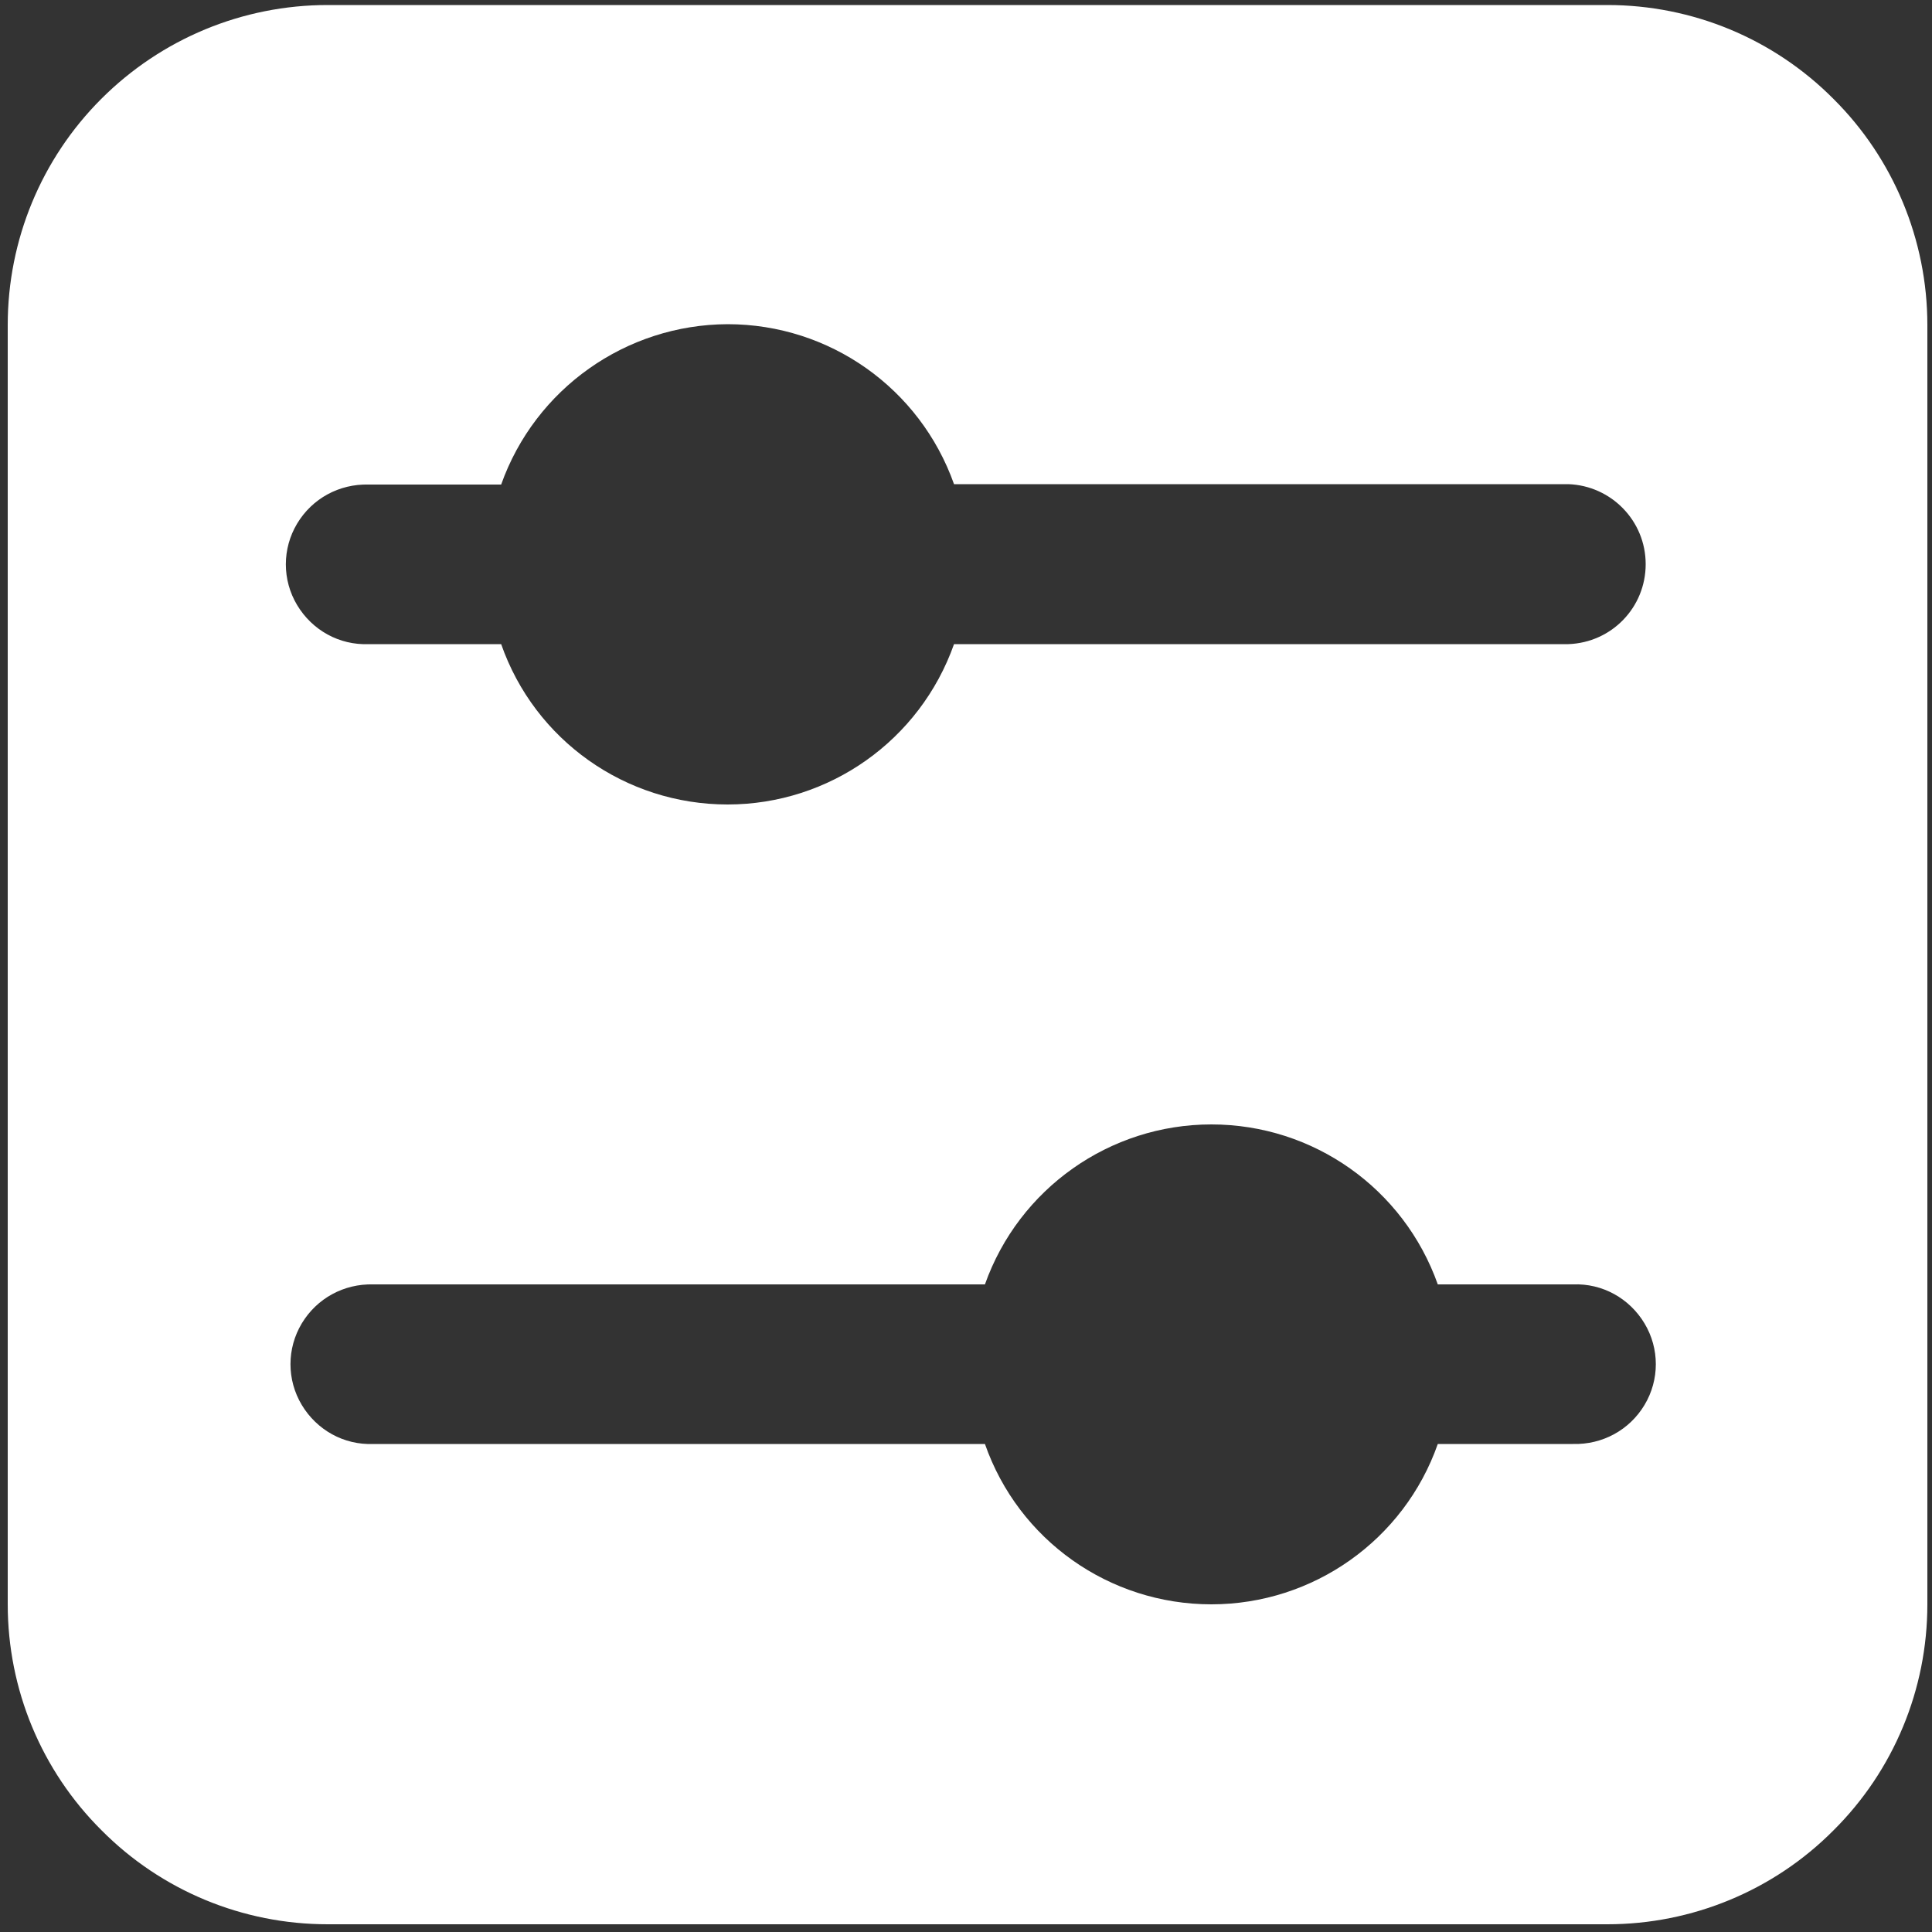 <?xml version="1.0" standalone="no"?><!DOCTYPE svg PUBLIC "-//W3C//DTD SVG 1.1//EN" "http://www.w3.org/Graphics/SVG/1.1/DTD/svg11.dtd"><svg t="1757915297122" class="icon" viewBox="0 0 1024 1024" version="1.1" xmlns="http://www.w3.org/2000/svg" p-id="29573" xmlns:xlink="http://www.w3.org/1999/xlink" width="60" height="60"><rect x="0" y="0" width="1024" height="1024" fill="#333333" stroke="none"/><path d="M173.67 2.662H851.968c45.056 0 88.064 17.818 119.808 49.766C1003.52 83.968 1021.542 127.181 1021.542 172.237v678.093c0 45.056-17.818 88.064-49.766 119.808C940.032 1002.086 896.819 1019.904 851.968 1019.904H173.67c-45.056 0-88.064-17.818-119.808-49.766C21.914 938.394 4.096 895.386 4.096 850.33V172.237c0-45.056 17.818-88.064 49.562-119.808C85.606 20.48 128.614 2.662 173.67 2.662z m348.365 678.093H197.837c-15.565-0.41-29.901 7.373-37.888 20.685-7.987 13.312-7.987 29.901 0 43.213C167.936 757.965 182.272 765.952 197.837 765.338h324.198c17.818 50.995 65.946 84.992 120.013 84.992s102.195-34.202 120.013-84.992h71.68c15.565 0.41 29.901-7.373 37.888-20.685 7.987-13.312 7.987-29.901 0-43.213-7.987-13.312-22.323-21.299-37.888-20.685h-71.68c-18.022-50.79-65.946-84.787-120.013-84.787-53.862 0-101.99 33.997-120.013 84.787z m-256.41-423.936H195.379c-15.565-0.41-29.901 7.373-37.888 20.685-7.987 13.312-7.987 29.901 0 43.213 7.987 13.312 22.323 21.299 37.888 20.685h70.246c17.818 50.995 65.946 84.992 120.013 84.992 53.862 0 101.99-33.997 120.013-84.992h325.632c22.938-0.819 40.96-19.456 40.96-42.394s-18.227-41.574-40.96-42.394h-325.632c-18.022-50.79-65.946-84.787-120.013-84.787-53.862 0.205-101.99 34.202-120.013 84.992z m0 0" fill="#ffffff" p-id="29574"></path></svg>